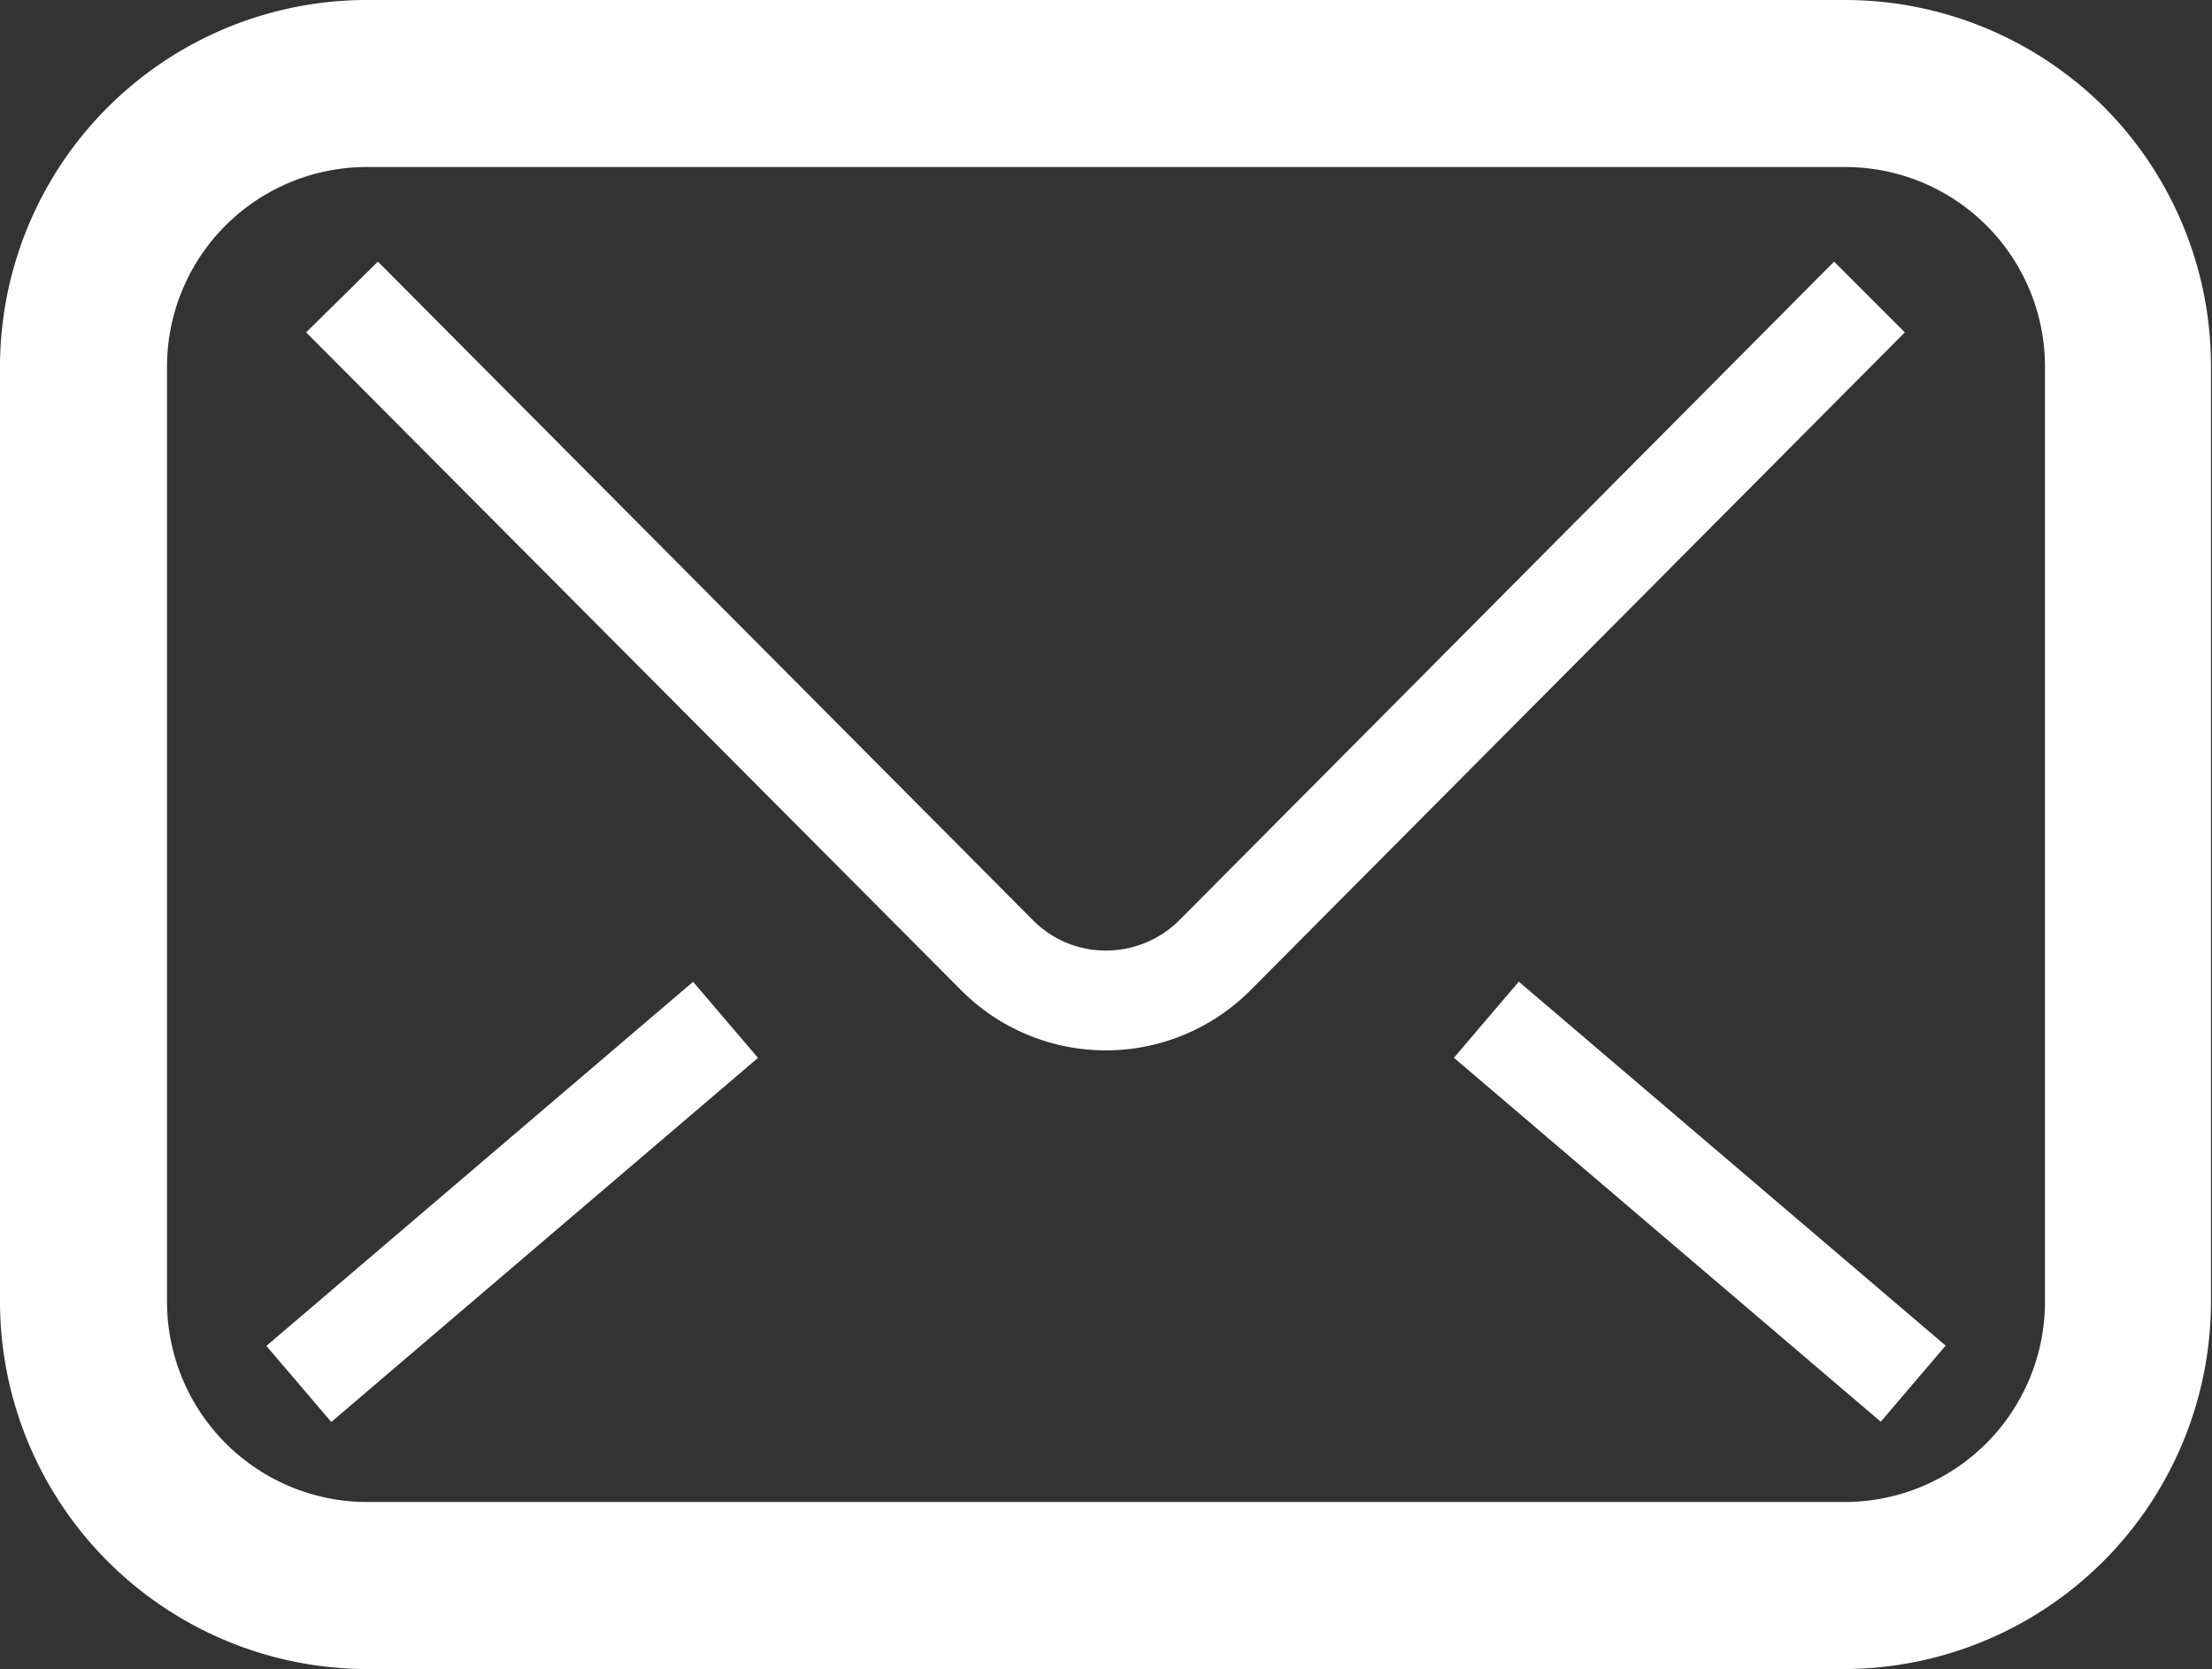 <svg xmlns="http://www.w3.org/2000/svg" viewBox="0 0 65.03 49.06"><rect x="0" y="0" width="65.03" height="49.06" fill="#333333" stroke="none"/><defs><style>.cls-1{fill:#fff;}</style></defs><g id="レイヤー_2" data-name="レイヤー 2"><g id="レイヤー_1-2" data-name="レイヤー 1"><path class="cls-1" d="M61.87,3.16A10.8,10.8,0,0,0,54.23,0H10.8A10.79,10.79,0,0,0,0,10.8V38.26a10.81,10.81,0,0,0,10.8,10.8H54.23A10.81,10.81,0,0,0,65,38.26V10.8A10.79,10.79,0,0,0,61.87,3.16Zm-1.75,35.1a5.89,5.89,0,0,1-5.89,5.89H10.8a5.89,5.89,0,0,1-5.89-5.89V10.8A5.87,5.87,0,0,1,10.8,4.91H54.23a5.87,5.87,0,0,1,5.89,5.89Z"/><path class="cls-1" d="M53.92,7.69,34.67,27.05a3.05,3.05,0,0,1-2.15.89,3,3,0,0,1-2.15-.89h0L11.11,7.69,9,9.77,28.27,29.12h0a6,6,0,0,0,8.48,0l0,0L56,9.77Z"/><rect class="cls-1" x="48.5" y="27.08" width="2.94" height="16.49" transform="translate(-9.33 50.43) rotate(-49.55)"/><rect class="cls-1" x="6.81" y="33.85" width="16.49" height="2.94" transform="translate(-19.32 18.23) rotate(-40.47)"/></g></g></svg>